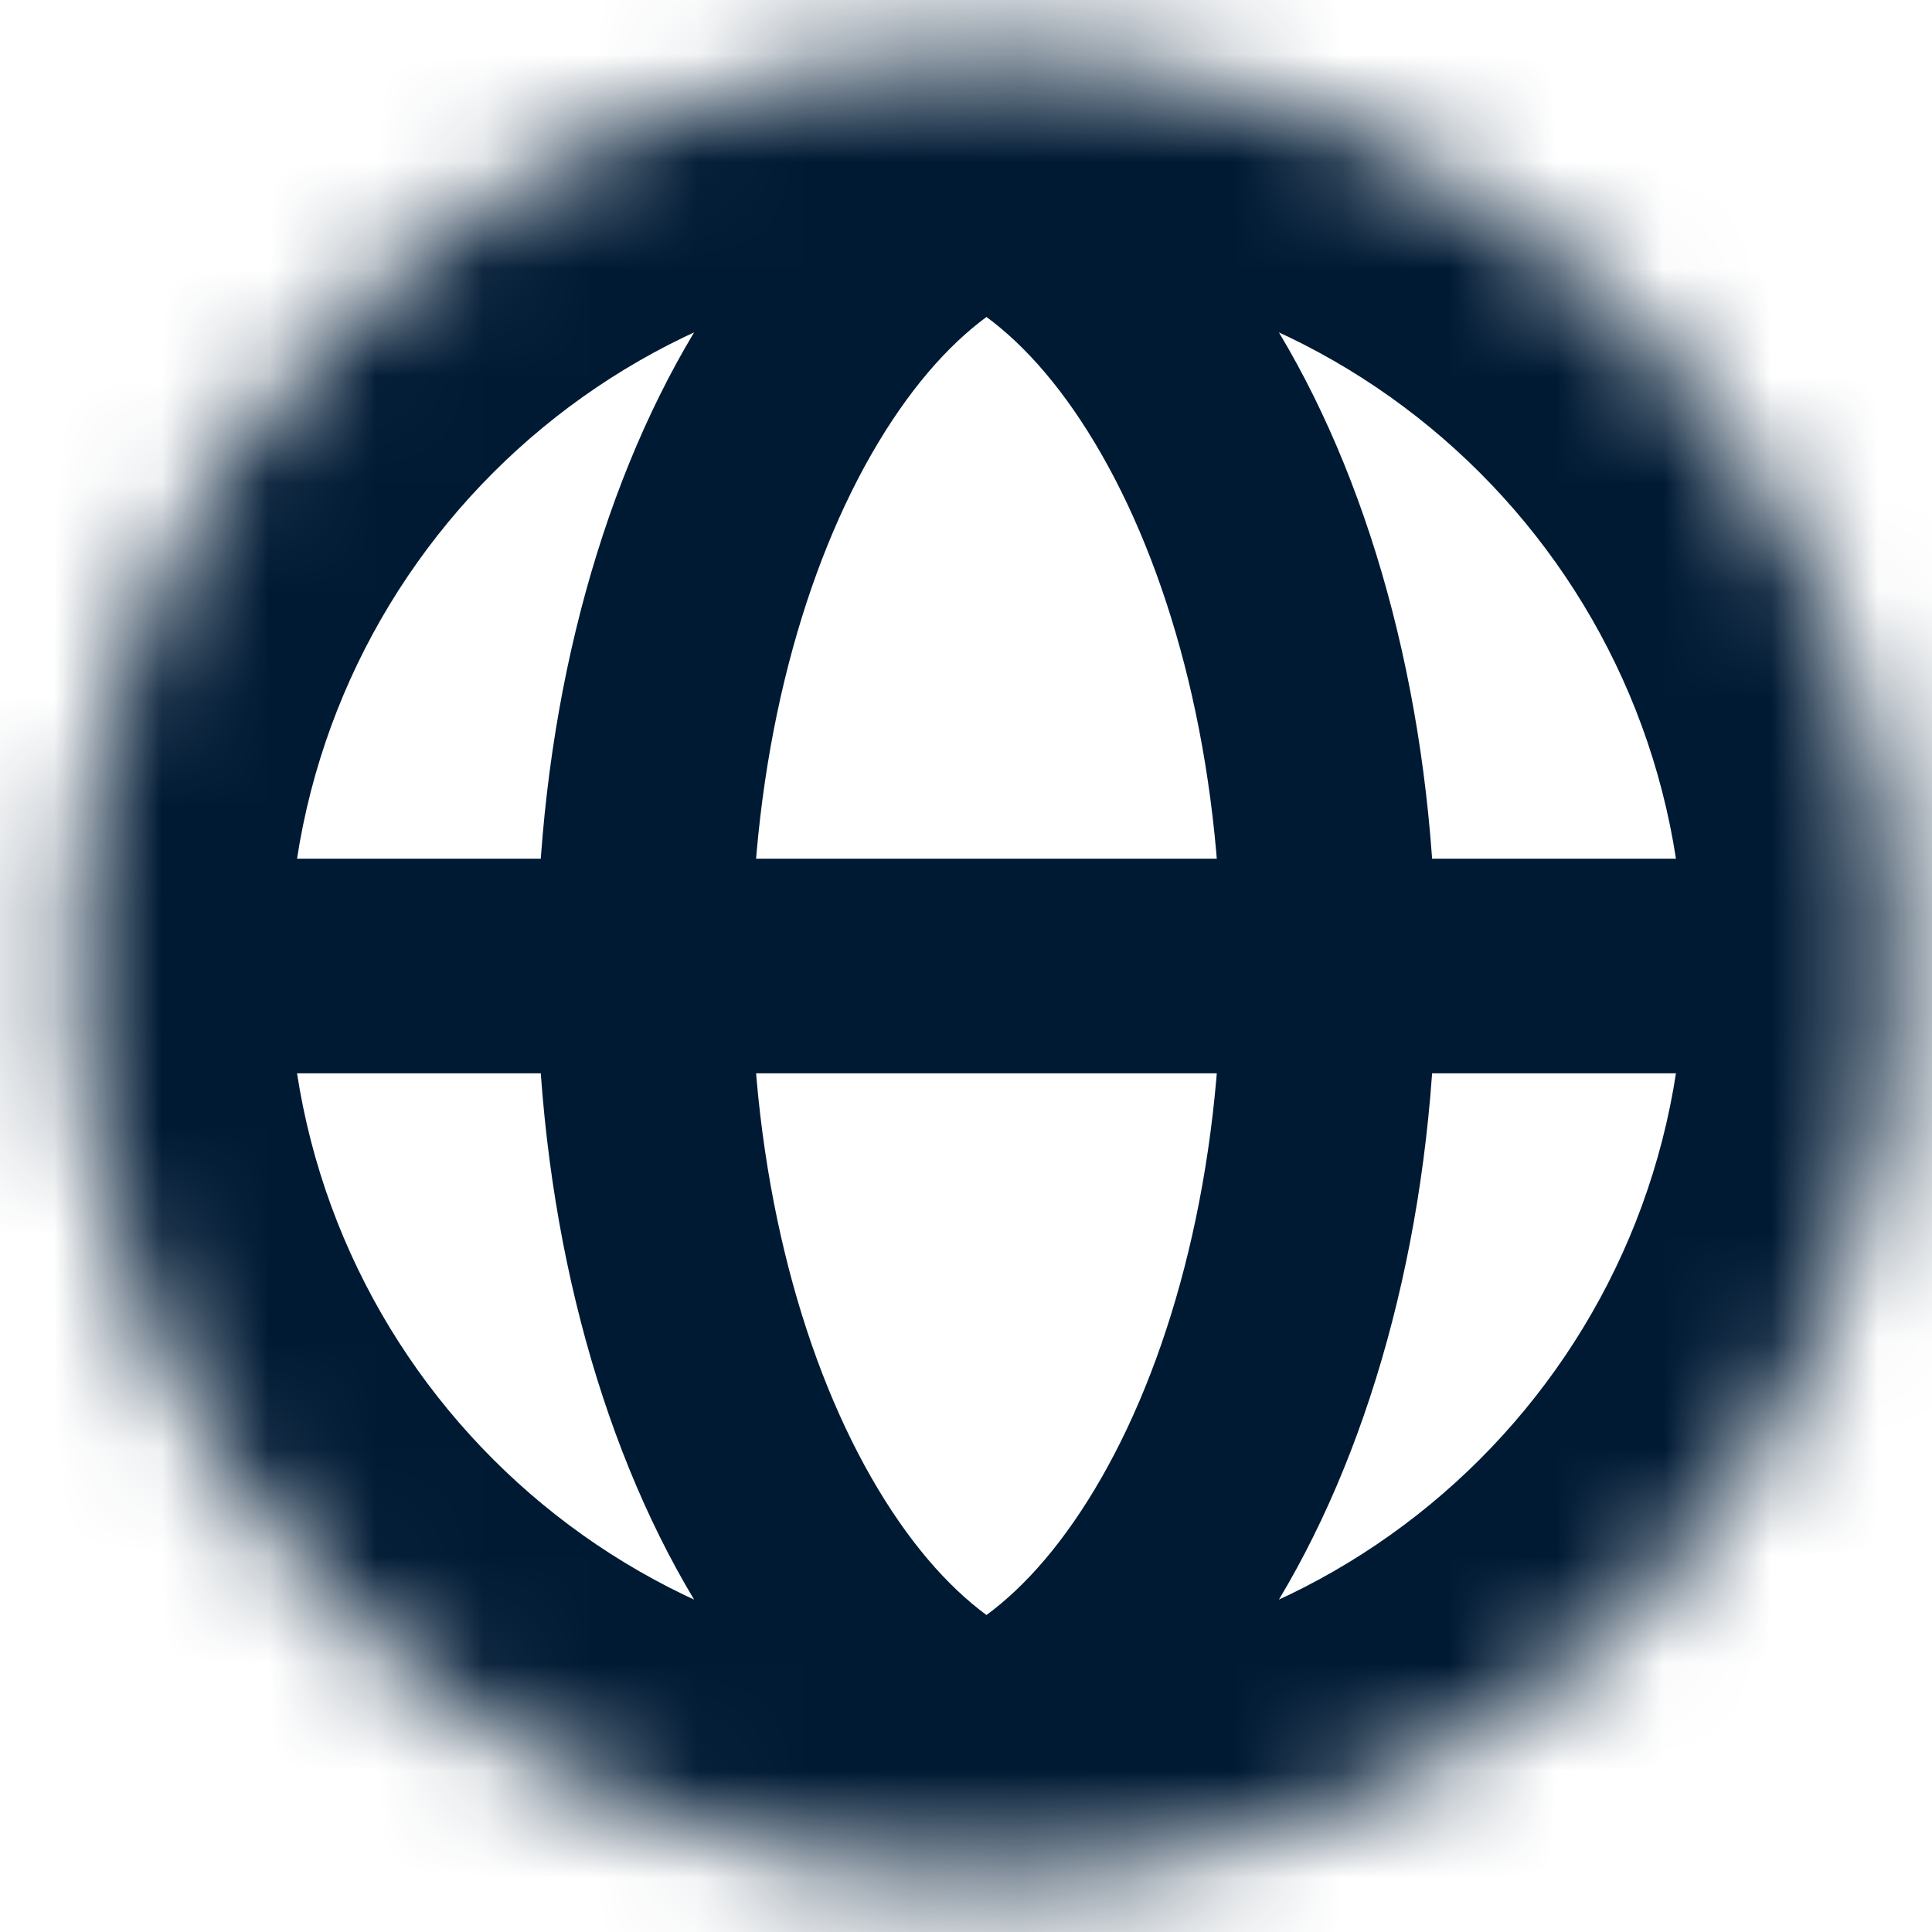 <svg width="18" height="18" viewBox="0 0 18 18" fill="none" xmlns="http://www.w3.org/2000/svg">
<g id="Vector">
<mask id="path-1-inside-1_15068_2808" fill="white">
<path d="M17.691 9C17.691 13.694 13.885 17.5 9.191 17.5C4.497 17.5 0.691 13.694 0.691 9C0.691 4.306 4.497 0.5 9.191 0.5C13.885 0.5 17.691 4.306 17.691 9Z"/>
</mask>
<path d="M10.253 15.438C9.594 15.438 8.801 14.96 8.116 13.763C7.448 12.594 7.003 10.912 7.003 9H5.003C5.003 11.196 5.51 13.232 6.38 14.755C7.234 16.25 8.566 17.438 10.253 17.438V15.438ZM7.003 9C7.003 7.088 7.448 5.406 8.116 4.237C8.801 3.04 9.594 2.562 10.253 2.562V0.562C8.566 0.562 7.234 1.75 6.38 3.245C5.51 4.768 5.003 6.804 5.003 9H7.003ZM8.128 2.562C8.788 2.562 9.581 3.04 10.265 4.237C10.933 5.406 11.378 7.088 11.378 9H13.378C13.378 6.804 12.872 4.768 12.002 3.245C11.148 1.75 9.816 0.562 8.128 0.562V2.562ZM11.378 9C11.378 10.912 10.933 12.594 10.265 13.763C9.581 14.96 8.788 15.438 8.128 15.438V17.438C9.816 17.438 11.148 16.25 12.002 14.755C12.872 13.232 13.378 11.196 13.378 9H11.378ZM16.628 8H1.753V10H16.628V8ZM15.691 9C15.691 12.59 12.781 15.5 9.191 15.5V19.5C14.99 19.5 19.691 14.799 19.691 9H15.691ZM9.191 15.5C5.601 15.5 2.691 12.59 2.691 9H-1.309C-1.309 14.799 3.392 19.5 9.191 19.5V15.5ZM2.691 9C2.691 5.41 5.601 2.5 9.191 2.5V-1.5C3.392 -1.5 -1.309 3.201 -1.309 9H2.691ZM9.191 2.5C12.781 2.5 15.691 5.41 15.691 9H19.691C19.691 3.201 14.99 -1.5 9.191 -1.5V2.5Z" fill="#001A34" mask="url(#path-1-inside-1_15068_2808)"/>
</g>
</svg>
